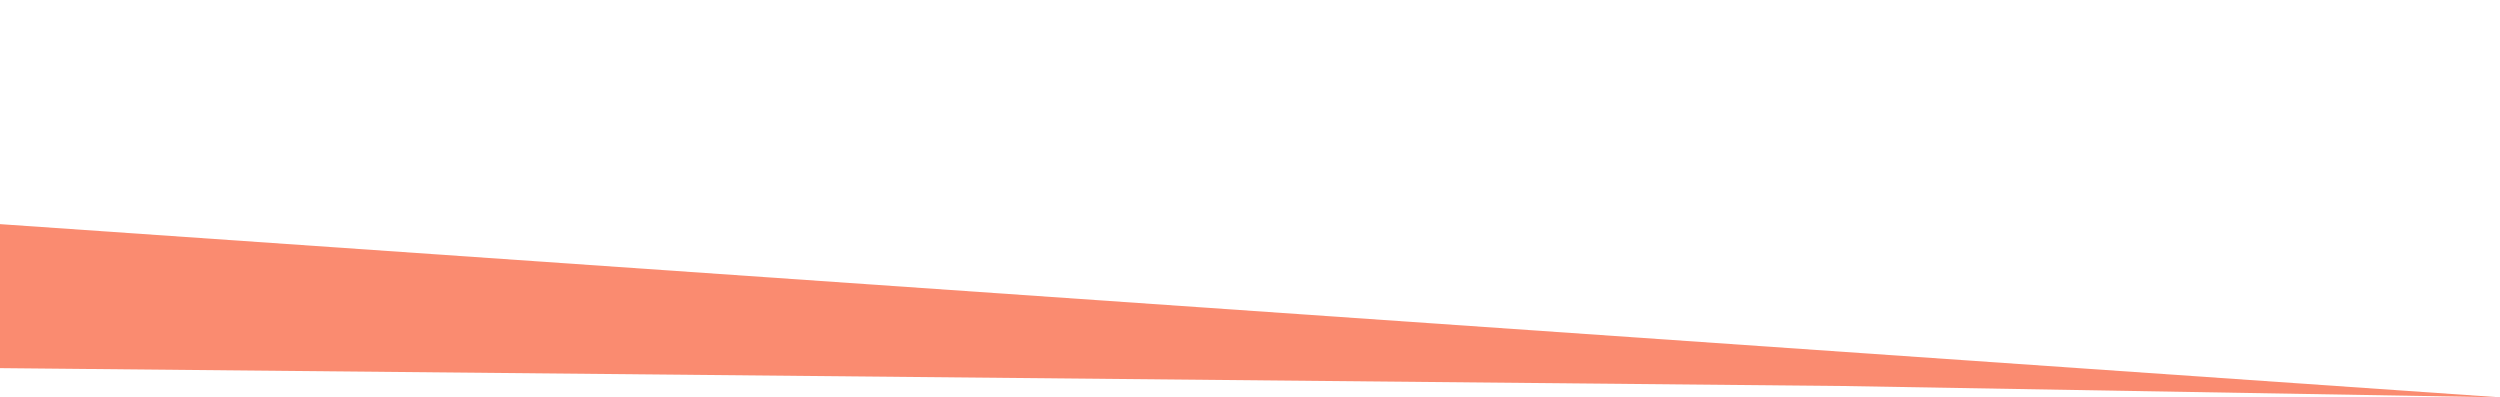 <?xml version="1.0" encoding="UTF-8"?> <svg xmlns="http://www.w3.org/2000/svg" viewBox="0 0 4157.00 660.68" data-guides="{&quot;vertical&quot;:[],&quot;horizontal&quot;:[]}"><defs></defs><path fill="#FA8B70" stroke="none" fill-opacity="1" stroke-width="1" stroke-opacity="1" id="tSvg18f9bee0a4b" title="Path 1" d="M-0.213 372.681C-0.213 452.495 -0.213 532.309 -0.213 612.123C1021.928 622.045 2044.069 631.968 3066.209 641.89C3429.735 648.154 3793.261 654.418 4156.787 660.681C2771.12 564.681 1385.454 468.681 -0.213 372.681Z" style=""></path></svg> 